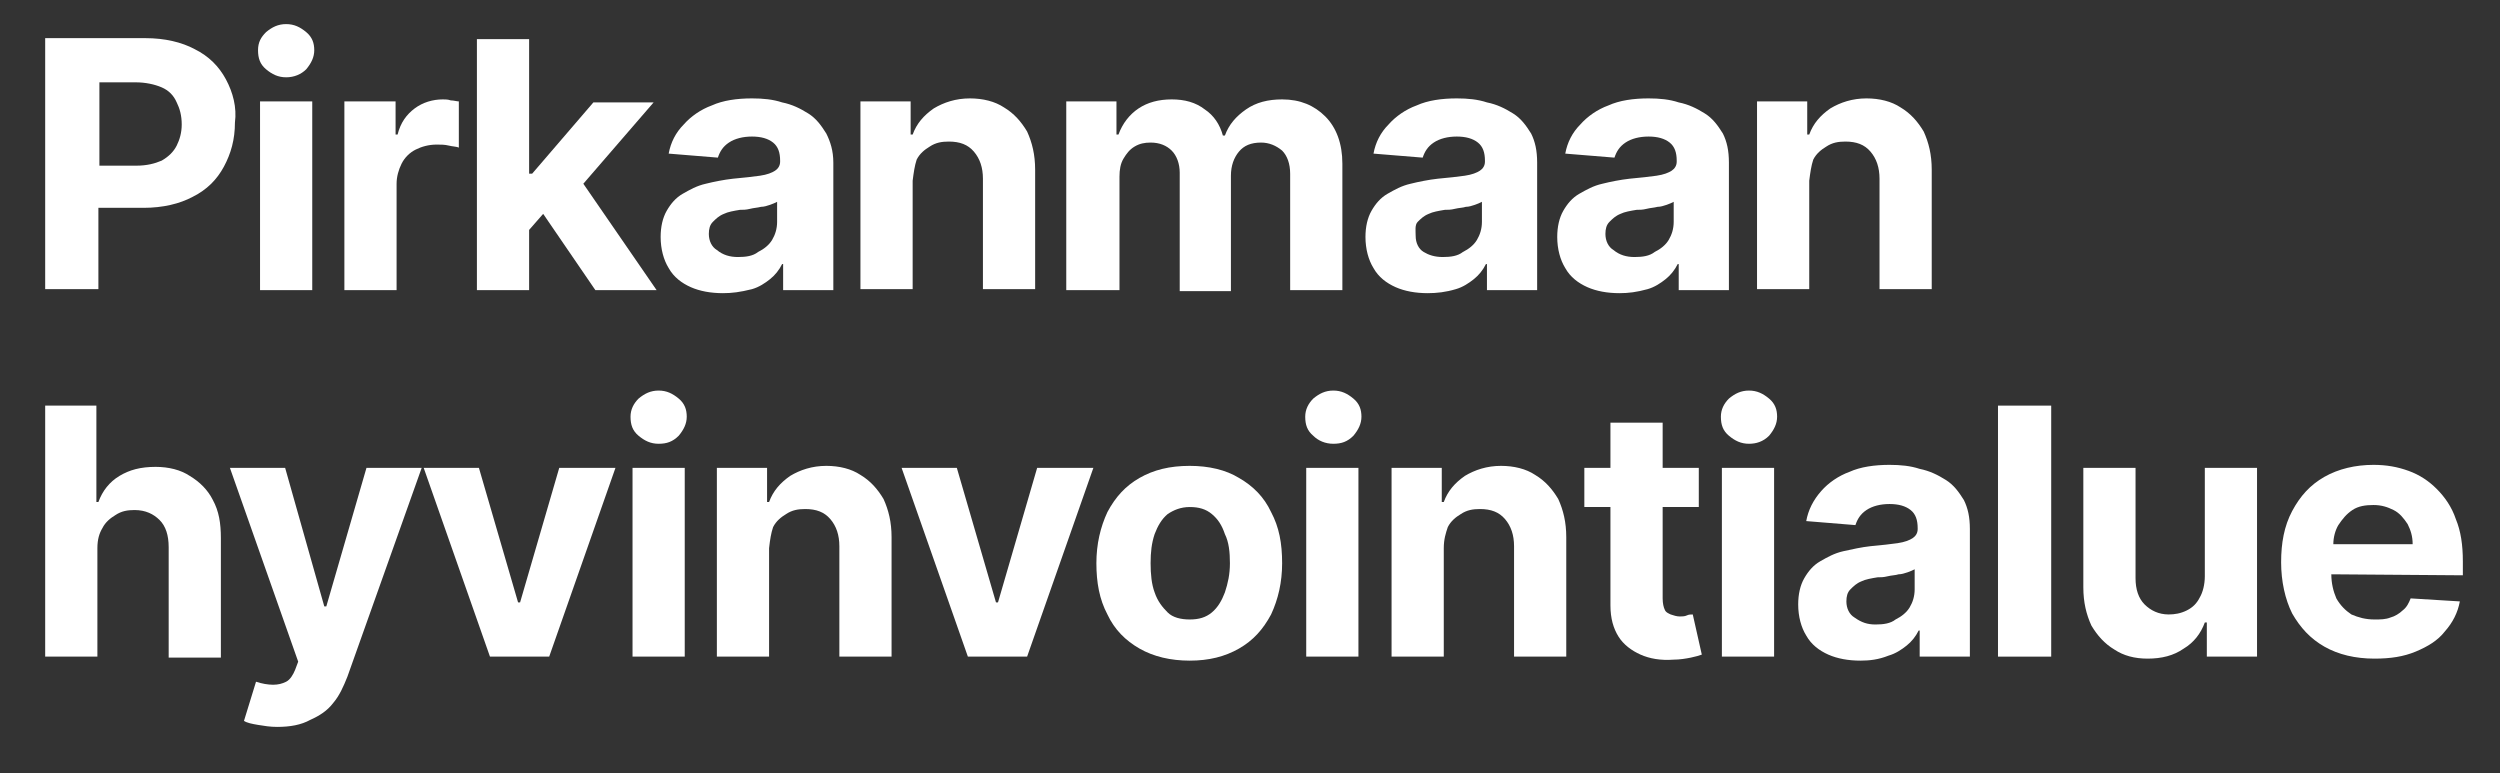 <svg width="249" height="77" viewBox="0 0 249 77" fill="none" xmlns="http://www.w3.org/2000/svg">
<rect x="0" y="0" width="249" height="77" fill="#333333" stroke="none"/>
<path d="M22.5 7.9C21.8 6.6 20.8 5.6 19.4 4.9C18.1 4.2 16.4 3.8 14.5 3.8H4.5V28.8H9.8V20.7H14.3C16.2 20.7 17.9 20.3 19.2 19.6C20.6 18.9 21.6 17.9 22.3 16.6C23 15.3 23.4 13.9 23.4 12.2C23.6 10.7 23.2 9.2 22.5 7.9ZM17.6 14.5C17.3 15.1 16.8 15.6 16.1 16C15.4 16.3 14.6 16.5 13.6 16.5H9.9V8.2H13.5C14.5 8.2 15.4 8.4 16.1 8.7C16.8 9 17.3 9.5 17.6 10.2C17.9 10.8 18.1 11.5 18.1 12.4C18.1 13.2 17.9 13.9 17.6 14.5Z" fill="white"/>
<path d="M25.9 28.9V10.1H31.1V28.9H25.9ZM28.5 7.7C27.7 7.7 27.1 7.4 26.5 6.9C25.9 6.4 25.7 5.8 25.7 5C25.7 4.2 26 3.7 26.5 3.2C27.1 2.7 27.7 2.4 28.5 2.4C29.3 2.4 29.9 2.7 30.5 3.2C31.1 3.7 31.3 4.3 31.3 5C31.3 5.7 31 6.3 30.5 6.9C30 7.4 29.3 7.7 28.5 7.7Z" fill="white"/>
<path d="M34.3 28.9V10.1H39.4V13.4H39.6C39.9 12.2 40.5 11.4 41.3 10.8C42.1 10.2 43.1 9.9 44.1 9.9C44.4 9.9 44.6 9.9 44.9 10C45.2 10 45.5 10.1 45.7 10.1V14.7C45.5 14.6 45.1 14.6 44.7 14.5C44.3 14.4 43.9 14.4 43.5 14.4C42.7 14.4 42 14.6 41.4 14.9C40.8 15.2 40.3 15.7 40 16.3C39.7 16.9 39.5 17.6 39.5 18.3V28.9H34.3Z" fill="white"/>
<path d="M65.4 28.9H59.3L54.1 21.3L52.7 22.9V28.9H47.5V3.9H52.7V17.3H53L59.1 10.2H65.1L58.1 18.3L65.4 28.9Z" fill="white"/>
<path d="M72 29.2C70.8 29.2 69.7 29 68.8 28.6C67.9 28.2 67.1 27.6 66.6 26.7C66.1 25.9 65.8 24.8 65.8 23.6C65.8 22.6 66 21.7 66.4 21C66.8 20.3 67.3 19.7 68 19.3C68.7 18.9 69.4 18.5 70.3 18.3C71.1 18.1 72.1 17.9 73 17.8C74.1 17.7 75 17.6 75.7 17.5C76.4 17.4 76.9 17.2 77.2 17C77.5 16.8 77.7 16.5 77.7 16.1V16C77.7 15.2 77.5 14.6 77 14.2C76.5 13.8 75.8 13.6 74.9 13.6C74 13.6 73.2 13.8 72.6 14.2C72 14.6 71.7 15.1 71.5 15.7L66.6 15.3C66.8 14.2 67.3 13.2 68.1 12.4C68.8 11.6 69.8 10.9 70.9 10.5C72 10 73.4 9.8 74.9 9.8C76 9.8 77 9.9 77.9 10.2C78.9 10.4 79.7 10.8 80.5 11.3C81.3 11.8 81.8 12.5 82.3 13.3C82.7 14.1 83 15 83 16.2V28.9H78V26.3H77.9C77.6 26.9 77.2 27.4 76.7 27.8C76.2 28.2 75.6 28.6 74.9 28.8C73.7 29.1 72.9 29.2 72 29.2ZM73.5 25.6C74.3 25.6 75 25.5 75.5 25.1C76.1 24.8 76.6 24.4 76.9 23.9C77.2 23.4 77.4 22.8 77.4 22.1V20.1C77.2 20.2 77 20.3 76.7 20.4C76.4 20.5 76.1 20.6 75.8 20.6C75.4 20.7 75.1 20.7 74.7 20.8C74.3 20.9 74 20.9 73.7 20.9C73.1 21 72.5 21.1 72.1 21.3C71.6 21.5 71.3 21.8 71 22.1C70.7 22.4 70.6 22.8 70.6 23.3C70.6 24 70.9 24.6 71.4 24.9C72 25.4 72.7 25.6 73.5 25.6Z" fill="white"/>
<path d="M90.9 18V28.8H85.7V10.1H90.7V13.4H90.9C91.3 12.3 92 11.5 93 10.8C94 10.2 95.2 9.8 96.6 9.8C97.9 9.8 99.1 10.1 100 10.7C101 11.3 101.7 12.1 102.3 13.1C102.8 14.2 103.1 15.4 103.1 16.9V28.8H97.9V17.8C97.9 16.7 97.6 15.8 97 15.1C96.4 14.4 95.6 14.1 94.5 14.1C93.8 14.1 93.2 14.2 92.6 14.6C92.1 14.9 91.6 15.3 91.3 15.9C91.1 16.5 91 17.2 90.9 18Z" fill="white"/>
<path d="M106.2 28.9V10.1H111.2V13.4H111.4C111.8 12.3 112.5 11.4 113.4 10.8C114.3 10.2 115.4 9.9 116.7 9.9C118 9.9 119.1 10.2 120 10.9C120.9 11.5 121.5 12.4 121.8 13.5H122C122.4 12.4 123.1 11.6 124.1 10.9C125.1 10.2 126.3 9.9 127.7 9.9C129.5 9.9 130.9 10.5 132 11.6C133.1 12.7 133.7 14.3 133.7 16.3V28.9H128.5V17.3C128.5 16.3 128.2 15.5 127.7 15C127.1 14.5 126.4 14.2 125.6 14.2C124.6 14.2 123.9 14.5 123.4 15.1C122.9 15.7 122.6 16.5 122.6 17.5V29H117.5V17.2C117.5 16.3 117.2 15.5 116.7 15C116.2 14.5 115.5 14.2 114.6 14.2C114 14.2 113.5 14.3 113 14.6C112.5 14.9 112.2 15.3 111.9 15.8C111.6 16.3 111.5 16.9 111.5 17.6V28.9H106.2Z" fill="white"/>
<path d="M142.2 29.2C141 29.2 139.9 29 139 28.6C138.1 28.2 137.3 27.6 136.8 26.7C136.3 25.9 136 24.8 136 23.6C136 22.6 136.2 21.7 136.6 21C137 20.3 137.5 19.7 138.2 19.3C138.9 18.9 139.6 18.5 140.5 18.3C141.3 18.1 142.3 17.9 143.2 17.8C144.3 17.7 145.2 17.6 145.9 17.5C146.6 17.4 147.1 17.2 147.4 17C147.7 16.8 147.9 16.5 147.9 16.1V16C147.9 15.2 147.7 14.6 147.2 14.2C146.7 13.8 146 13.6 145.1 13.6C144.2 13.6 143.4 13.8 142.8 14.2C142.2 14.6 141.9 15.1 141.7 15.7L136.8 15.3C137 14.2 137.5 13.2 138.3 12.4C139 11.6 140 10.9 141.1 10.5C142.2 10 143.6 9.8 145.1 9.8C146.2 9.8 147.2 9.9 148.1 10.2C149.1 10.4 149.9 10.8 150.7 11.3C151.5 11.8 152 12.5 152.5 13.3C152.9 14.1 153.1 15 153.1 16.2V28.9H148.1V26.3H148C147.7 26.9 147.3 27.4 146.8 27.8C146.3 28.2 145.7 28.6 145 28.8C144 29.1 143.1 29.2 142.2 29.2ZM143.7 25.6C144.5 25.6 145.2 25.5 145.7 25.1C146.3 24.8 146.8 24.4 147.1 23.9C147.4 23.4 147.6 22.8 147.6 22.1V20.1C147.4 20.2 147.2 20.3 146.9 20.4C146.6 20.5 146.3 20.6 146 20.6C145.7 20.7 145.3 20.7 144.9 20.8C144.5 20.9 144.2 20.9 143.9 20.9C143.3 21 142.7 21.1 142.3 21.3C141.8 21.5 141.5 21.8 141.2 22.1C140.9 22.4 141 23 141 23.5C141 24.2 141.3 24.8 141.8 25.1C142.3 25.4 142.9 25.6 143.7 25.6Z" fill="white"/>
<path d="M161.3 29.2C160.1 29.2 159 29 158.1 28.6C157.2 28.2 156.4 27.6 155.9 26.7C155.4 25.9 155.1 24.8 155.1 23.6C155.1 22.6 155.3 21.7 155.7 21C156.1 20.3 156.6 19.7 157.3 19.3C158 18.9 158.7 18.5 159.6 18.3C160.4 18.1 161.4 17.9 162.3 17.8C163.4 17.7 164.3 17.6 165 17.5C165.7 17.4 166.2 17.2 166.5 17C166.8 16.8 167 16.5 167 16.1V16C167 15.2 166.8 14.6 166.3 14.2C165.8 13.8 165.1 13.6 164.2 13.6C163.3 13.6 162.5 13.8 161.9 14.2C161.3 14.6 161 15.1 160.8 15.7L155.9 15.3C156.1 14.2 156.6 13.2 157.4 12.4C158.1 11.6 159.1 10.9 160.2 10.5C161.3 10 162.7 9.8 164.2 9.8C165.3 9.8 166.3 9.9 167.2 10.2C168.2 10.4 169 10.8 169.8 11.3C170.6 11.8 171.1 12.5 171.6 13.3C172 14.1 172.2 15 172.2 16.2V28.9H167.2V26.3H167.1C166.8 26.9 166.4 27.4 165.9 27.8C165.4 28.2 164.8 28.6 164.1 28.8C163 29.1 162.2 29.2 161.3 29.2ZM162.8 25.6C163.6 25.6 164.3 25.5 164.8 25.1C165.4 24.8 165.9 24.4 166.2 23.9C166.5 23.4 166.7 22.8 166.7 22.1V20.1C166.5 20.2 166.3 20.3 166 20.4C165.7 20.5 165.4 20.6 165.1 20.6C164.7 20.7 164.4 20.7 164 20.8C163.6 20.9 163.3 20.9 163 20.9C162.4 21 161.8 21.1 161.4 21.3C160.9 21.5 160.6 21.8 160.3 22.1C160 22.4 159.9 22.8 159.9 23.3C159.9 24 160.2 24.6 160.7 24.9C161.3 25.4 162 25.6 162.8 25.6Z" fill="white"/>
<path d="M180.2 18V28.8H175V10.1H180V13.4H180.2C180.6 12.3 181.3 11.5 182.3 10.8C183.3 10.2 184.5 9.8 185.9 9.8C187.2 9.8 188.4 10.1 189.3 10.7C190.3 11.3 191 12.1 191.6 13.1C192.1 14.2 192.4 15.4 192.4 16.9V28.8H187.2V17.8C187.2 16.7 186.9 15.8 186.3 15.1C185.7 14.4 184.9 14.1 183.8 14.1C183.1 14.1 182.5 14.2 181.9 14.6C181.4 14.9 180.9 15.3 180.6 15.9C180.4 16.5 180.3 17.2 180.2 18Z" fill="white"/>
<path d="M9.7 54.6V65.4H4.5V40.4H9.6V50H9.8C10.2 48.9 10.9 48 11.9 47.4C12.9 46.8 14 46.5 15.5 46.5C16.8 46.5 18 46.8 18.9 47.4C19.9 48 20.7 48.8 21.2 49.8C21.8 50.9 22 52.1 22 53.6V65.5H16.8V54.5C16.8 53.3 16.5 52.4 15.9 51.8C15.3 51.2 14.5 50.8 13.4 50.8C12.7 50.8 12.1 50.9 11.5 51.3C11 51.6 10.5 52 10.2 52.6C9.9 53.1 9.7 53.7 9.7 54.6Z" fill="white"/>
<path d="M27.6 72.4C26.9 72.4 26.3 72.3 25.7 72.2C25.1 72.1 24.6 72 24.3 71.8L25.5 67.9C26.1 68.1 26.7 68.2 27.2 68.2C27.7 68.2 28.1 68.1 28.5 67.9C28.9 67.7 29.2 67.2 29.4 66.7L29.7 65.9L22.9 46.6H28.4L32.3 60.4H32.5L36.5 46.6H42L34.6 67.4C34.2 68.4 33.8 69.3 33.2 70C32.6 70.8 31.8 71.3 30.9 71.7C30 72.2 28.9 72.4 27.6 72.4Z" fill="white"/>
<path d="M61.3 46.6L54.7 65.4H48.8L42.2 46.6H47.7L51.6 60H51.8L55.7 46.6H61.3Z" fill="white"/>
<path d="M63 65.4V46.6H68.2V65.4H63ZM65.6 44.2C64.8 44.2 64.2 43.9 63.6 43.4C63 42.9 62.8 42.3 62.8 41.5C62.8 40.8 63.1 40.2 63.6 39.7C64.2 39.2 64.8 38.9 65.6 38.9C66.4 38.9 67 39.2 67.6 39.7C68.2 40.2 68.4 40.8 68.4 41.5C68.4 42.2 68.1 42.8 67.6 43.4C67 44 66.4 44.2 65.6 44.2Z" fill="white"/>
<path d="M76.6 54.6V65.4H71.4V46.6H76.4V50H76.6C77 48.9 77.7 48.1 78.7 47.4C79.7 46.8 80.9 46.4 82.3 46.4C83.6 46.4 84.8 46.7 85.7 47.3C86.7 47.9 87.4 48.7 88 49.7C88.5 50.8 88.8 52 88.8 53.5V65.4H83.6V54.4C83.6 53.3 83.3 52.4 82.7 51.7C82.1 51 81.3 50.7 80.2 50.7C79.5 50.7 78.9 50.8 78.3 51.2C77.8 51.5 77.3 51.9 77 52.5C76.8 53.1 76.7 53.7 76.6 54.6Z" fill="white"/>
<path d="M108.9 46.6L102.3 65.4H96.4L89.8 46.6H95.3L99.2 60H99.4L103.3 46.6H108.9Z" fill="white"/>
<path d="M118.5 65.8C116.6 65.8 114.9 65.4 113.5 64.6C112.1 63.8 111 62.7 110.3 61.2C109.5 59.7 109.2 58 109.2 56.1C109.2 54.2 109.6 52.5 110.3 51C111.1 49.5 112.1 48.4 113.5 47.6C114.9 46.8 116.5 46.4 118.5 46.4C120.4 46.4 122.1 46.8 123.4 47.6C124.8 48.4 125.9 49.5 126.6 51C127.4 52.5 127.7 54.1 127.7 56.1C127.7 58 127.3 59.7 126.6 61.2C125.8 62.7 124.8 63.8 123.4 64.6C122 65.4 120.4 65.8 118.5 65.8ZM118.5 61.7C119.4 61.7 120.1 61.5 120.7 61C121.3 60.5 121.7 59.8 122 59C122.3 58.1 122.5 57.2 122.5 56.1C122.5 55 122.4 54 122 53.2C121.7 52.3 121.3 51.7 120.7 51.2C120.1 50.7 119.4 50.5 118.5 50.5C117.6 50.5 116.9 50.8 116.3 51.2C115.7 51.7 115.3 52.4 115 53.2C114.7 54.1 114.6 55 114.6 56.1C114.6 57.2 114.7 58.2 115 59C115.3 59.9 115.8 60.5 116.3 61C116.8 61.5 117.6 61.7 118.5 61.7Z" fill="white"/>
<path d="M130.1 65.4V46.6H135.3V65.4H130.1ZM132.8 44.2C132 44.2 131.3 43.9 130.8 43.4C130.2 42.9 130 42.3 130 41.5C130 40.8 130.3 40.2 130.8 39.7C131.4 39.2 132 38.9 132.8 38.9C133.6 38.9 134.2 39.2 134.8 39.7C135.4 40.2 135.6 40.8 135.6 41.5C135.6 42.2 135.3 42.8 134.8 43.4C134.2 44 133.6 44.2 132.8 44.2Z" fill="white"/>
<path d="M143.8 54.6V65.4H138.6V46.6H143.6V50H143.8C144.2 48.9 144.9 48.1 145.9 47.4C146.9 46.8 148.1 46.4 149.5 46.4C150.8 46.4 152 46.7 152.9 47.3C153.9 47.9 154.6 48.7 155.2 49.7C155.7 50.8 156 52 156 53.5V65.4H150.8V54.4C150.8 53.3 150.5 52.4 149.9 51.7C149.3 51 148.5 50.7 147.4 50.7C146.7 50.7 146.1 50.8 145.5 51.2C145 51.5 144.5 51.9 144.2 52.5C144 53.1 143.8 53.7 143.8 54.6Z" fill="white"/>
<path d="M169.5 65.2C169.2 65.3 168.9 65.4 168.4 65.5C167.9 65.6 167.3 65.7 166.7 65.7C165.4 65.8 164.3 65.6 163.4 65.2C162.5 64.8 161.7 64.2 161.2 63.4C160.7 62.6 160.4 61.6 160.4 60.3V50.5H157.8V46.6H160.4V42.1H165.6V46.6H169.2V50.5H165.6V59.6C165.6 60.1 165.7 60.5 165.8 60.7C165.9 61 166.2 61.1 166.4 61.2C166.7 61.3 167 61.4 167.3 61.4C167.5 61.4 167.8 61.4 168 61.3C168.2 61.2 168.4 61.2 168.6 61.2L169.5 65.2Z" fill="white"/>
<path d="M171.5 65.4V46.6H176.7V65.4H171.5ZM174.2 44.2C173.4 44.2 172.8 43.9 172.2 43.4C171.6 42.9 171.4 42.3 171.4 41.5C171.4 40.8 171.7 40.2 172.2 39.7C172.8 39.2 173.4 38.9 174.2 38.9C175 38.9 175.6 39.2 176.2 39.7C176.8 40.2 177 40.8 177 41.5C177 42.2 176.7 42.8 176.2 43.4C175.6 44 174.9 44.2 174.2 44.2Z" fill="white"/>
<path d="M185.3 65.8C184.1 65.8 183 65.6 182.1 65.2C181.2 64.8 180.4 64.2 179.9 63.3C179.4 62.5 179.1 61.4 179.1 60.2C179.1 59.2 179.3 58.3 179.7 57.6C180.1 56.9 180.6 56.3 181.3 55.9C182 55.5 182.7 55.1 183.6 54.9C184.5 54.7 185.4 54.5 186.3 54.4C187.4 54.3 188.3 54.2 189 54.1C189.7 54 190.2 53.8 190.5 53.6C190.8 53.4 191 53.1 191 52.7V52.6C191 51.8 190.8 51.2 190.3 50.8C189.8 50.4 189.1 50.2 188.2 50.2C187.3 50.2 186.5 50.4 185.9 50.8C185.3 51.2 185 51.7 184.8 52.3L179.9 51.9C180.1 50.8 180.6 49.8 181.4 48.9C182.1 48.1 183.1 47.4 184.2 47C185.3 46.5 186.7 46.3 188.2 46.3C189.3 46.3 190.3 46.4 191.2 46.7C192.2 46.9 193 47.3 193.8 47.8C194.6 48.3 195.1 49 195.6 49.8C196 50.6 196.2 51.5 196.2 52.7V65.4H191.2V62.8H191.1C190.8 63.4 190.4 63.9 189.9 64.3C189.4 64.7 188.8 65.1 188.1 65.3C187.1 65.7 186.2 65.8 185.3 65.8ZM186.8 62.2C187.6 62.2 188.3 62.1 188.8 61.7C189.4 61.4 189.9 61 190.2 60.5C190.5 60 190.7 59.4 190.7 58.7V56.7C190.5 56.8 190.3 56.9 190 57C189.7 57.1 189.4 57.2 189.1 57.2C188.8 57.3 188.4 57.3 188 57.4C187.6 57.5 187.3 57.5 187 57.5C186.4 57.6 185.8 57.7 185.4 57.9C184.9 58.1 184.6 58.4 184.3 58.7C184 59 183.9 59.4 183.9 59.9C183.9 60.6 184.2 61.2 184.7 61.5C185.4 62 186 62.2 186.8 62.2Z" fill="white"/>
<path d="M204.3 40.4V65.4H199V40.4H204.3Z" fill="white"/>
<path d="M219.6 57.4V46.6H224.8V65.4H219.8V62H219.6C219.2 63.1 218.5 64 217.5 64.6C216.5 65.3 215.3 65.6 213.9 65.6C212.6 65.6 211.5 65.3 210.6 64.7C209.6 64.1 208.9 63.3 208.3 62.3C207.8 61.2 207.5 60 207.5 58.5V46.6H212.7V57.6C212.7 58.7 213 59.6 213.6 60.2C214.2 60.8 215 61.2 216 61.2C216.6 61.2 217.2 61.1 217.8 60.8C218.4 60.5 218.8 60.1 219.1 59.5C219.4 59 219.6 58.2 219.6 57.4Z" fill="white"/>
<path d="M245.3 57.3V55.9C245.3 54.3 245.1 52.9 244.6 51.7C244.2 50.5 243.5 49.5 242.7 48.7C241.9 47.9 241 47.3 239.9 46.9C238.8 46.5 237.7 46.3 236.4 46.3C234.6 46.3 232.9 46.7 231.5 47.5C230.1 48.3 229.1 49.4 228.3 50.9C227.5 52.4 227.2 54.1 227.2 56C227.2 57.9 227.6 59.7 228.3 61.1C229.1 62.5 230.1 63.6 231.5 64.4C232.9 65.2 234.6 65.6 236.5 65.6C238.1 65.6 239.4 65.4 240.6 64.9C241.8 64.4 242.8 63.8 243.5 62.9C244.3 62 244.8 61 245 59.9L240.1 59.6C239.9 60.1 239.7 60.5 239.3 60.8C239 61.1 238.5 61.4 238.1 61.5C237.6 61.7 237.1 61.7 236.5 61.7C235.6 61.7 234.9 61.5 234.2 61.2C233.6 60.8 233.1 60.3 232.7 59.6C232.4 58.9 232.2 58.1 232.2 57.2L245.3 57.3ZM232.9 52.3C233.3 51.7 233.7 51.2 234.3 50.8C234.9 50.4 235.6 50.3 236.4 50.3C237.2 50.3 237.8 50.5 238.4 50.8C239 51.1 239.4 51.6 239.8 52.2C240.1 52.8 240.3 53.4 240.3 54.2H232.4C232.4 53.5 232.6 52.8 232.9 52.3Z" fill="white"/>
</svg>

